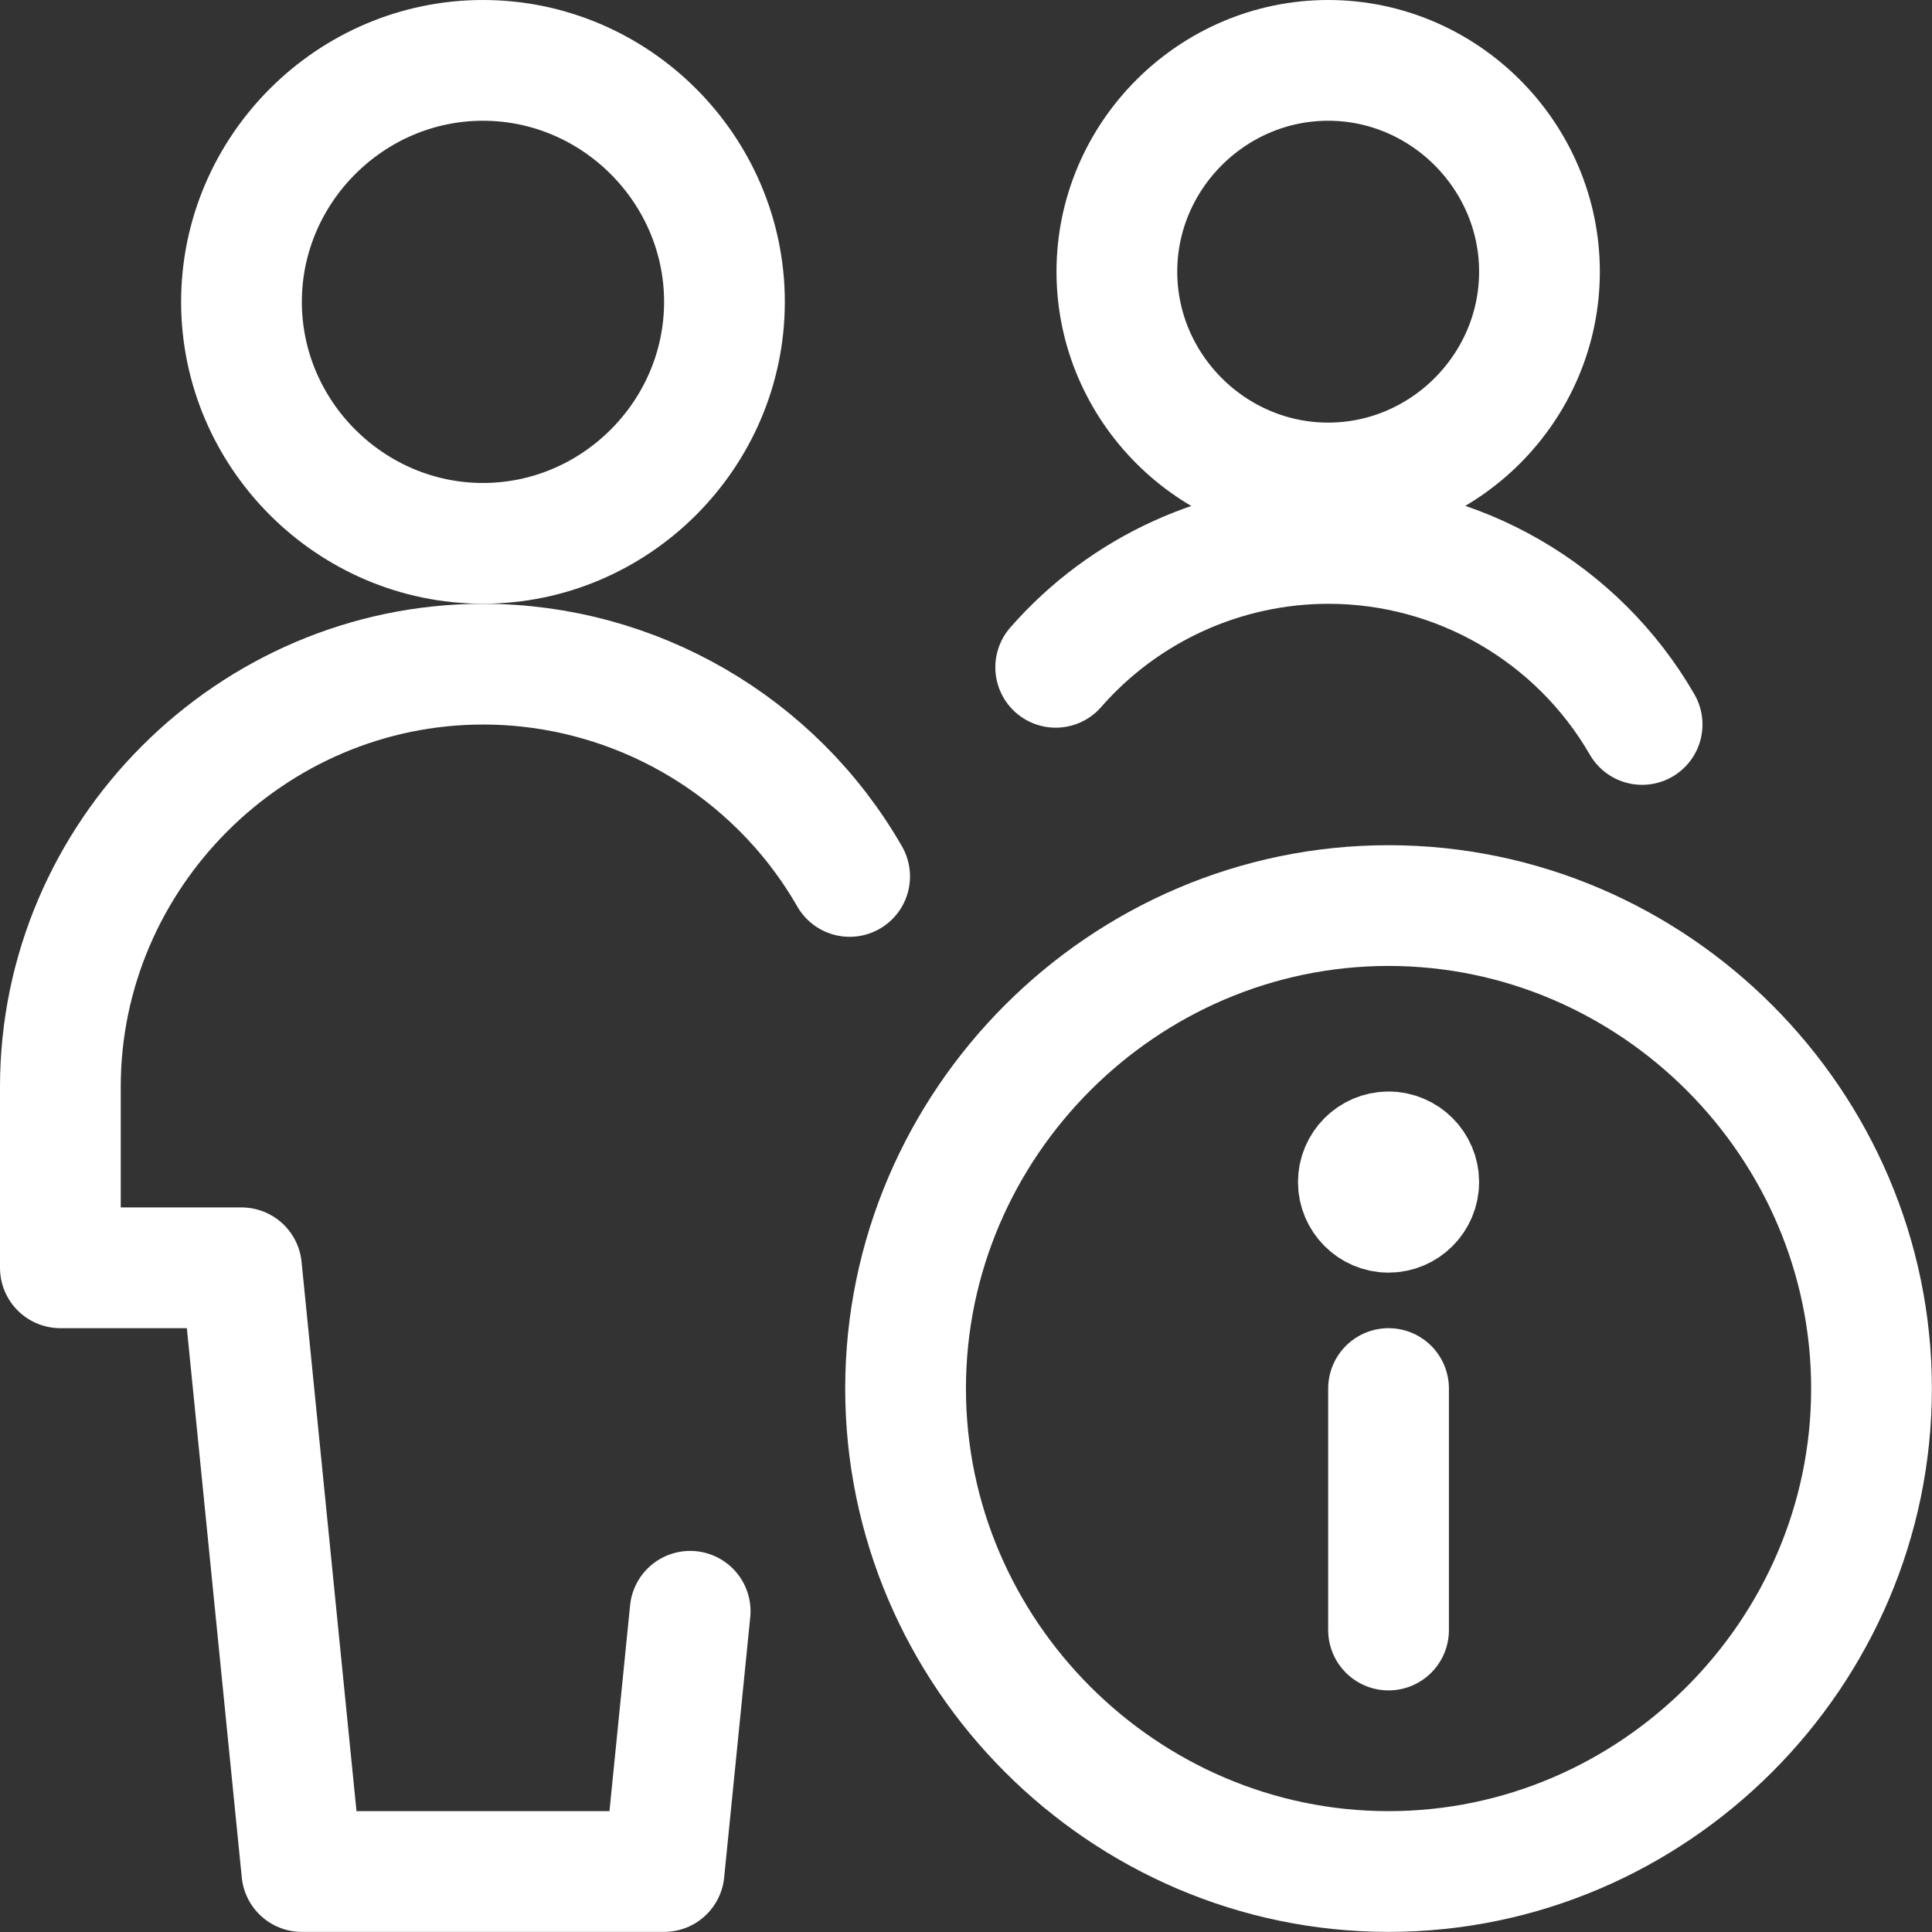 <?xml version="1.0" encoding="UTF-8" standalone="no"?>
<!DOCTYPE svg PUBLIC "-//W3C//DTD SVG 1.1//EN" "http://www.w3.org/Graphics/SVG/1.1/DTD/svg11.dtd">
<svg width="100%" height="100%" viewBox="0 0 140 140" version="1.1" xmlns="http://www.w3.org/2000/svg" xmlns:xlink="http://www.w3.org/1999/xlink" xml:space="preserve" xmlns:serif="http://www.serif.com/" style="fill-rule:evenodd;clip-rule:evenodd;stroke-linecap:round;stroke-linejoin:round;">
    <rect x="0" y="0" width="140" height="140" fill="#333333" stroke="none"/>
    <g transform="matrix(5.833,0,0,5.833,0,0)">
        <path d="M3,3.75C3,5.396 4.354,6.75 6,6.75C7.646,6.75 9,5.396 9,3.75C9,2.104 7.646,0.75 6,0.75C4.354,0.75 3,2.104 3,3.75Z" style="fill:none;fill-rule:nonzero;stroke:white;stroke-width:1.5px;"/>
        <path d="M10.555,10.888C9.62,9.259 7.879,8.251 6.001,8.251C3.121,8.251 0.751,10.62 0.75,13.5L0.75,15.75L3,15.75L3.75,23.25L8.25,23.25L8.574,20.017" style="fill:none;fill-rule:nonzero;stroke:white;stroke-width:1.5px;"/>
        <path d="M11.25,17.25C11.25,20.542 13.958,23.25 17.25,23.25C20.542,23.25 23.25,20.542 23.25,17.25C23.25,13.958 20.542,11.25 17.25,11.25C13.958,11.25 11.25,13.958 11.25,17.25Z" style="fill:none;fill-rule:nonzero;stroke:white;stroke-width:1.5px;"/>
        <path d="M17.25,20.25L17.25,17.25" style="fill:none;fill-rule:nonzero;stroke:white;stroke-width:1.5px;"/>
        <path d="M17.25,14.31C17.044,14.31 16.875,14.479 16.875,14.685C16.875,14.891 17.044,15.06 17.25,15.06C17.456,15.06 17.625,14.891 17.625,14.685C17.625,14.479 17.456,14.31 17.25,14.31" style="fill:none;fill-rule:nonzero;stroke:white;stroke-width:1.5px;"/>
        <path d="M13.875,3.375C13.875,4.815 15.06,6 16.5,6C17.94,6 19.125,4.815 19.125,3.375C19.125,1.935 17.94,0.75 16.5,0.75C15.06,0.75 13.875,1.935 13.875,3.375Z" style="fill:none;fill-rule:nonzero;stroke:white;stroke-width:1.5px;"/>
        <path d="M20.4,9C19.597,7.61 18.109,6.751 16.504,6.751C15.206,6.751 13.969,7.313 13.115,8.29" style="fill:none;fill-rule:nonzero;stroke:white;stroke-width:1.5px;"/>
    </g>
</svg>
